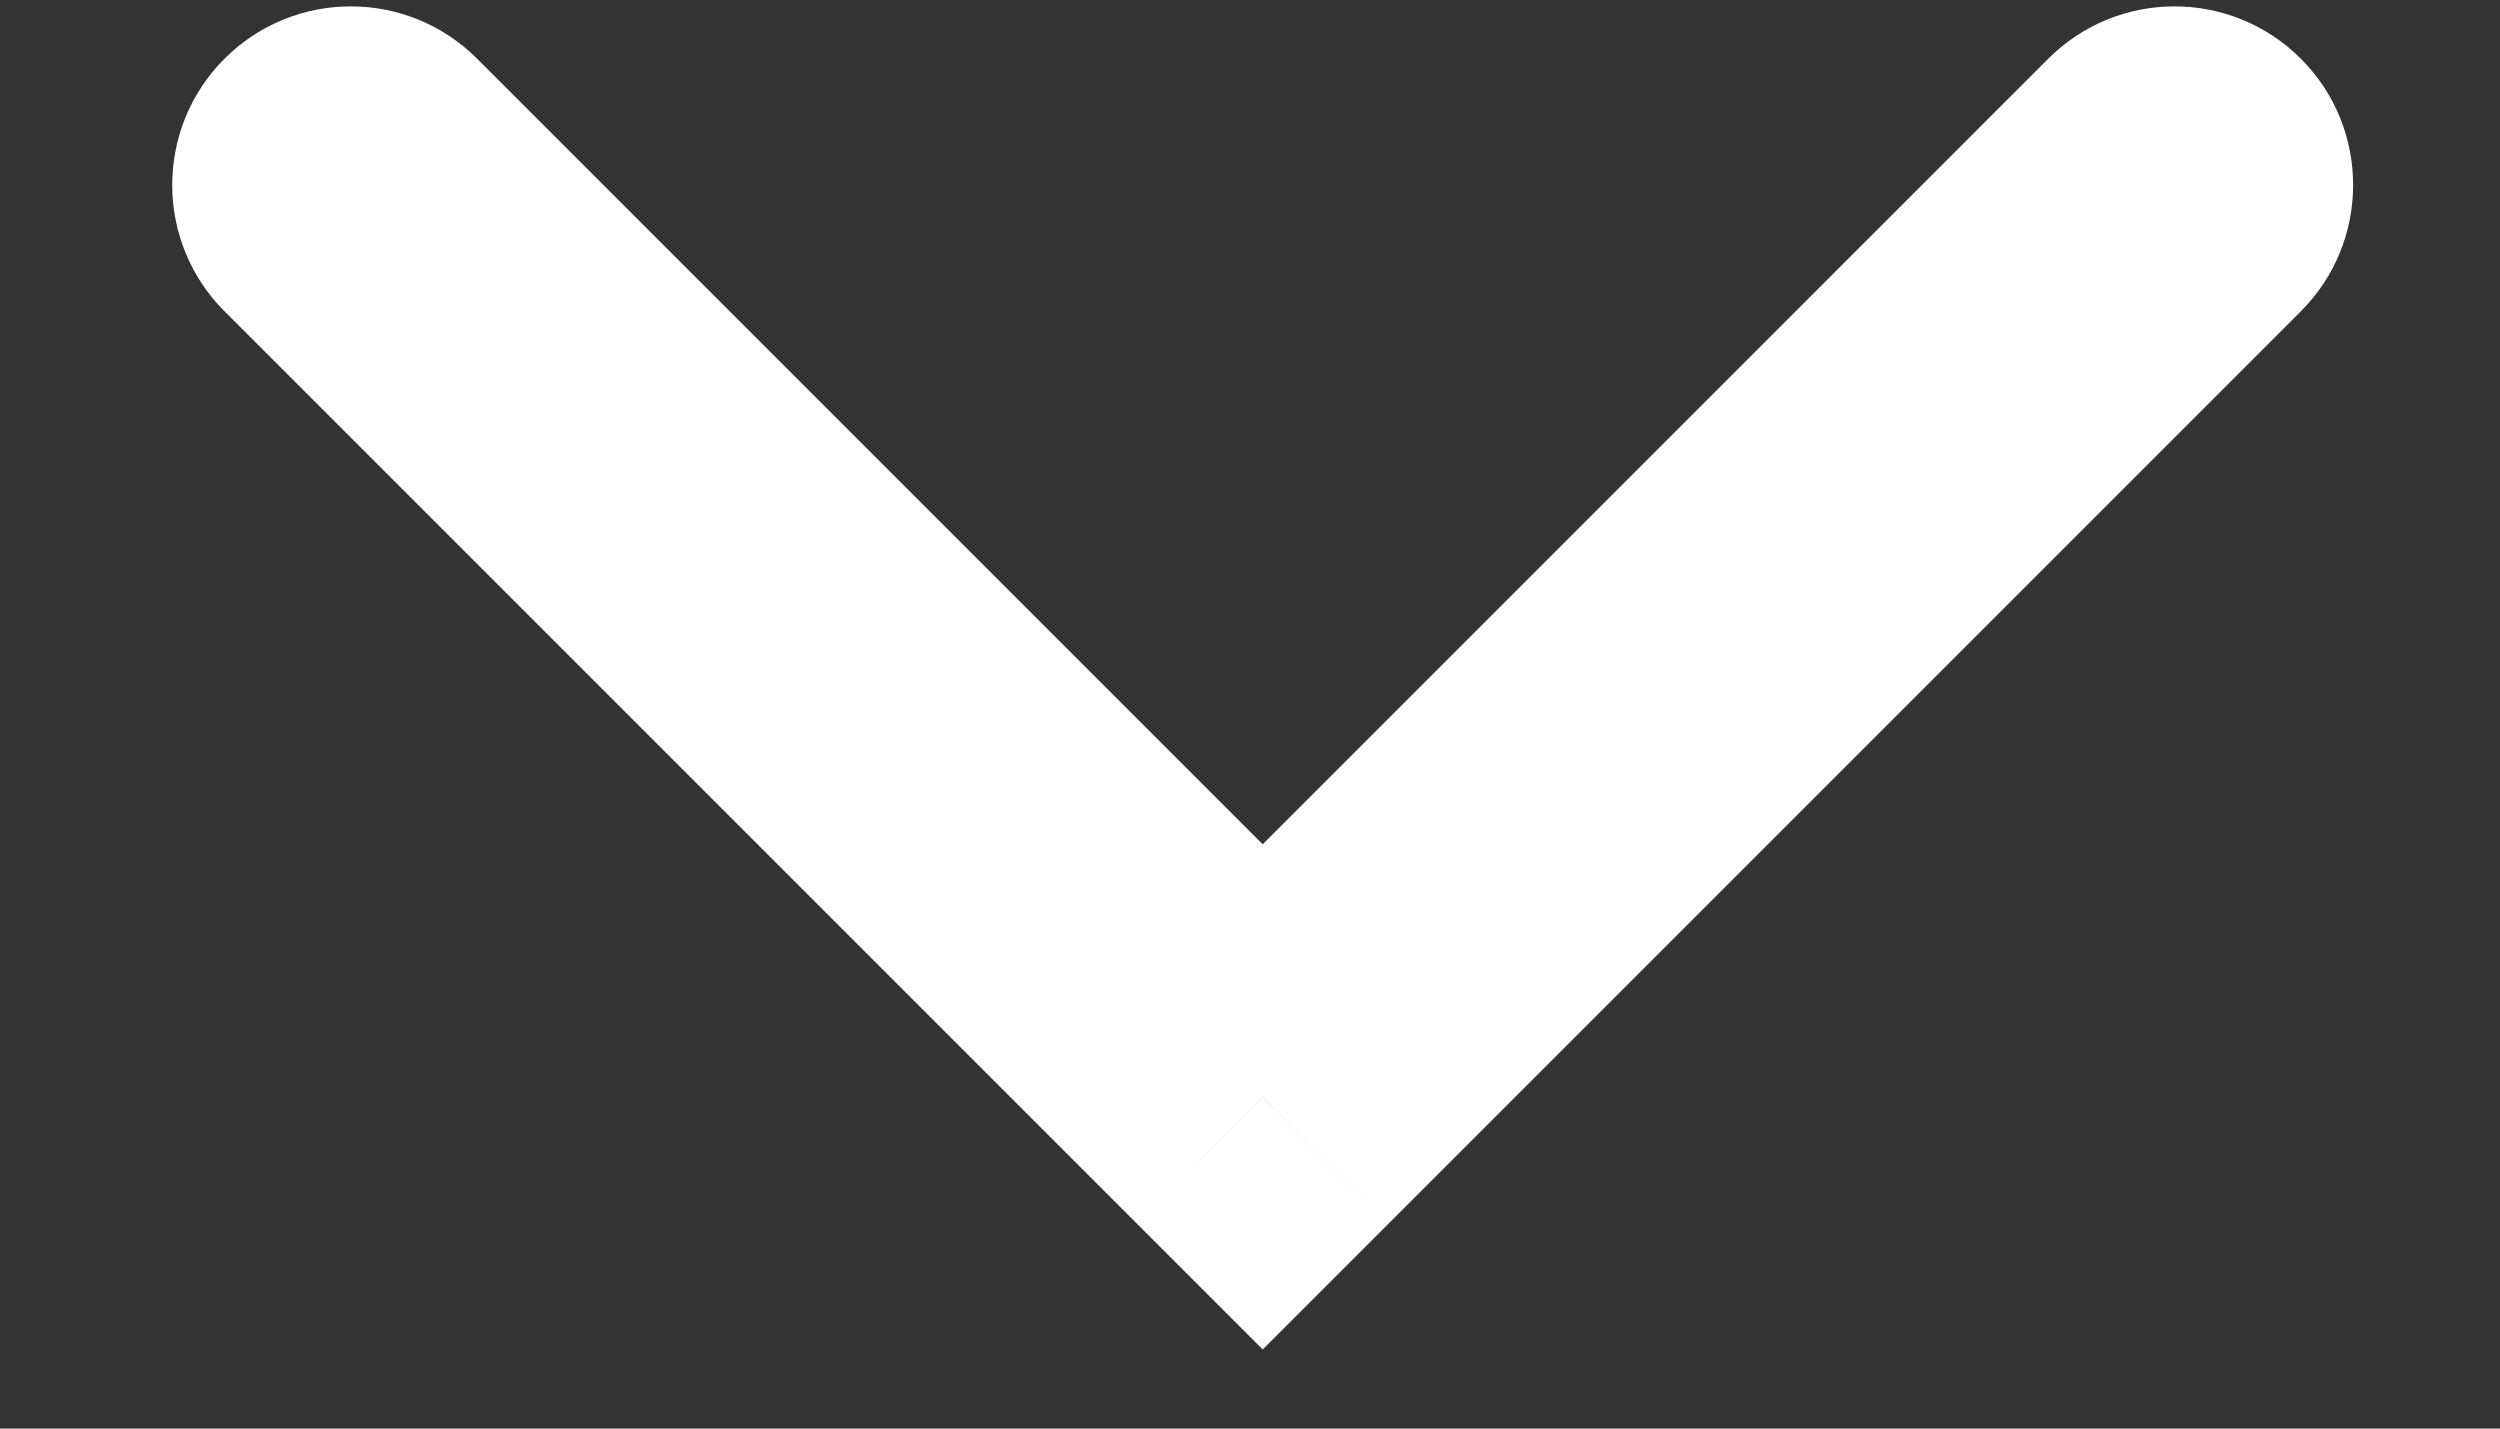 <?xml version="1.0" encoding="UTF-8"?> <svg xmlns="http://www.w3.org/2000/svg" width="14" height="8" viewBox="0 0 14 8" fill="none"><rect x="0" y="0" width="14" height="8" fill="#333333" stroke="none"/> <path d="M7.071 6.143L6.364 6.85L7.071 7.557L7.778 6.85L7.071 6.143ZM2.672 0.329C2.281 -0.062 1.648 -0.062 1.257 0.329C0.867 0.719 0.867 1.353 1.257 1.743L2.672 0.329ZM12.885 1.743C13.275 1.353 13.275 0.719 12.885 0.329C12.494 -0.062 11.861 -0.062 11.47 0.329L12.885 1.743ZM7.778 5.435L2.672 0.329L1.257 1.743L6.364 6.85L7.778 5.435ZM11.47 0.329L6.364 5.435L7.778 6.85L12.885 1.743L11.47 0.329Z" fill="white"></path> </svg> 